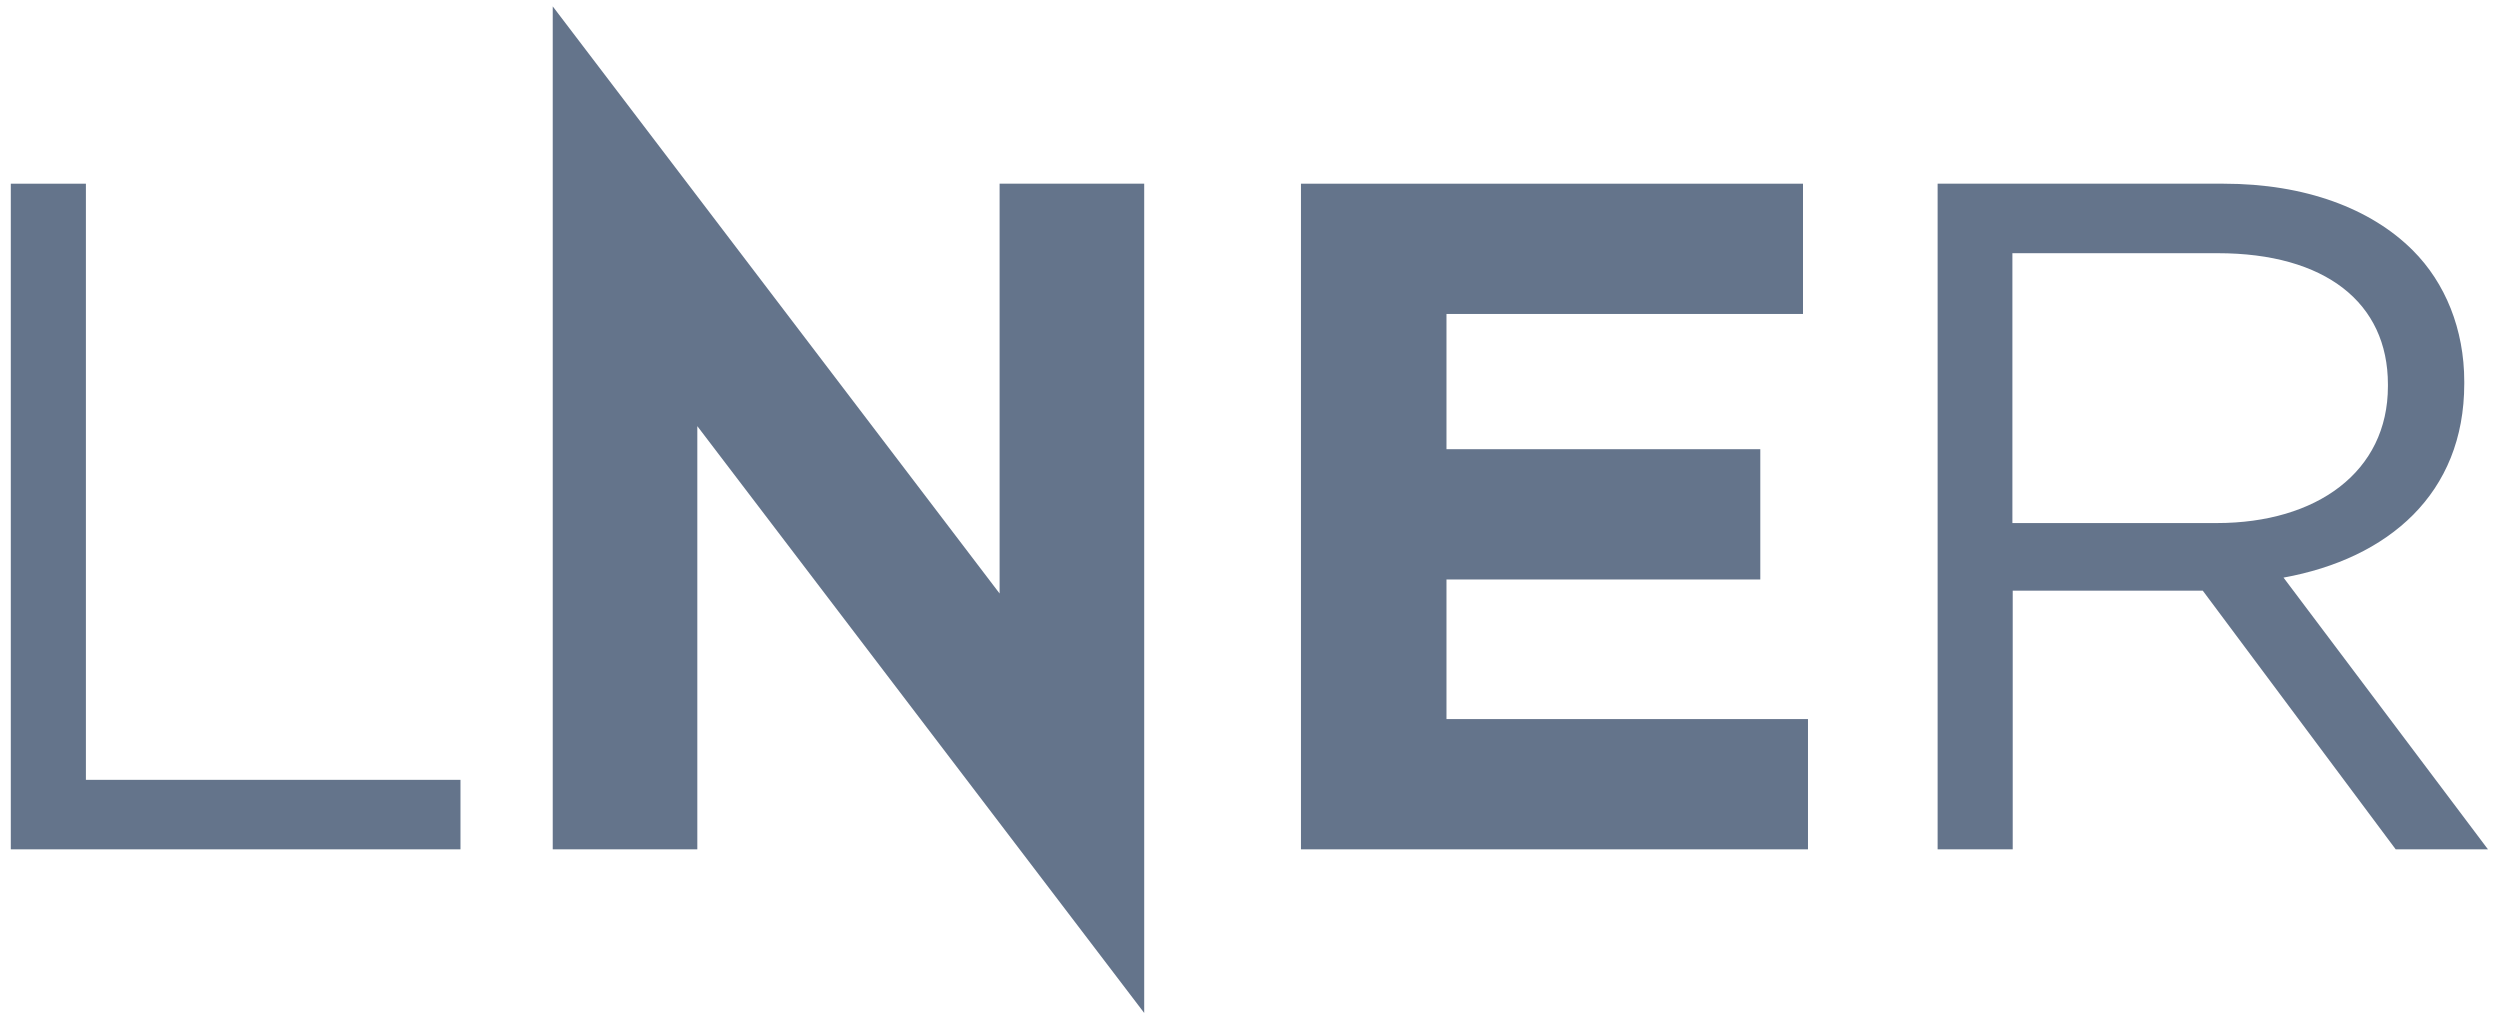 <svg width="125" height="51" viewBox="0 0 125 51" fill="none" xmlns="http://www.w3.org/2000/svg">
<path d="M23.024 38.992H4.295V9.185H0.54V42.467H23.024V38.992Z" fill="#64748B"/>
<path d="M34.866 21.307L57.21 50.647V9.185H49.98V29.675L27.637 0.319V42.467H34.866V21.307Z" fill="#64748B"/>
<path d="M72.324 15.698H90.15V9.185H65.048V42.467H90.399V35.954H72.324V28.974H88.015V22.46H72.324V15.698Z" fill="#64748B"/>
<path d="M114.176 28.88C119.411 27.93 123.213 24.689 123.213 19.188V19.079C123.213 16.462 122.263 14.14 120.642 12.52C118.554 10.432 115.267 9.185 111.184 9.185H96.881V42.467H100.636V29.535H110.14L119.785 42.467H124.398L114.176 28.88ZM100.62 26.169V12.66H110.888C116.264 12.66 119.396 15.137 119.396 19.22V19.313C119.396 23.598 115.828 26.153 110.842 26.153H100.62V26.169Z" fill="#64748B"/>
</svg>